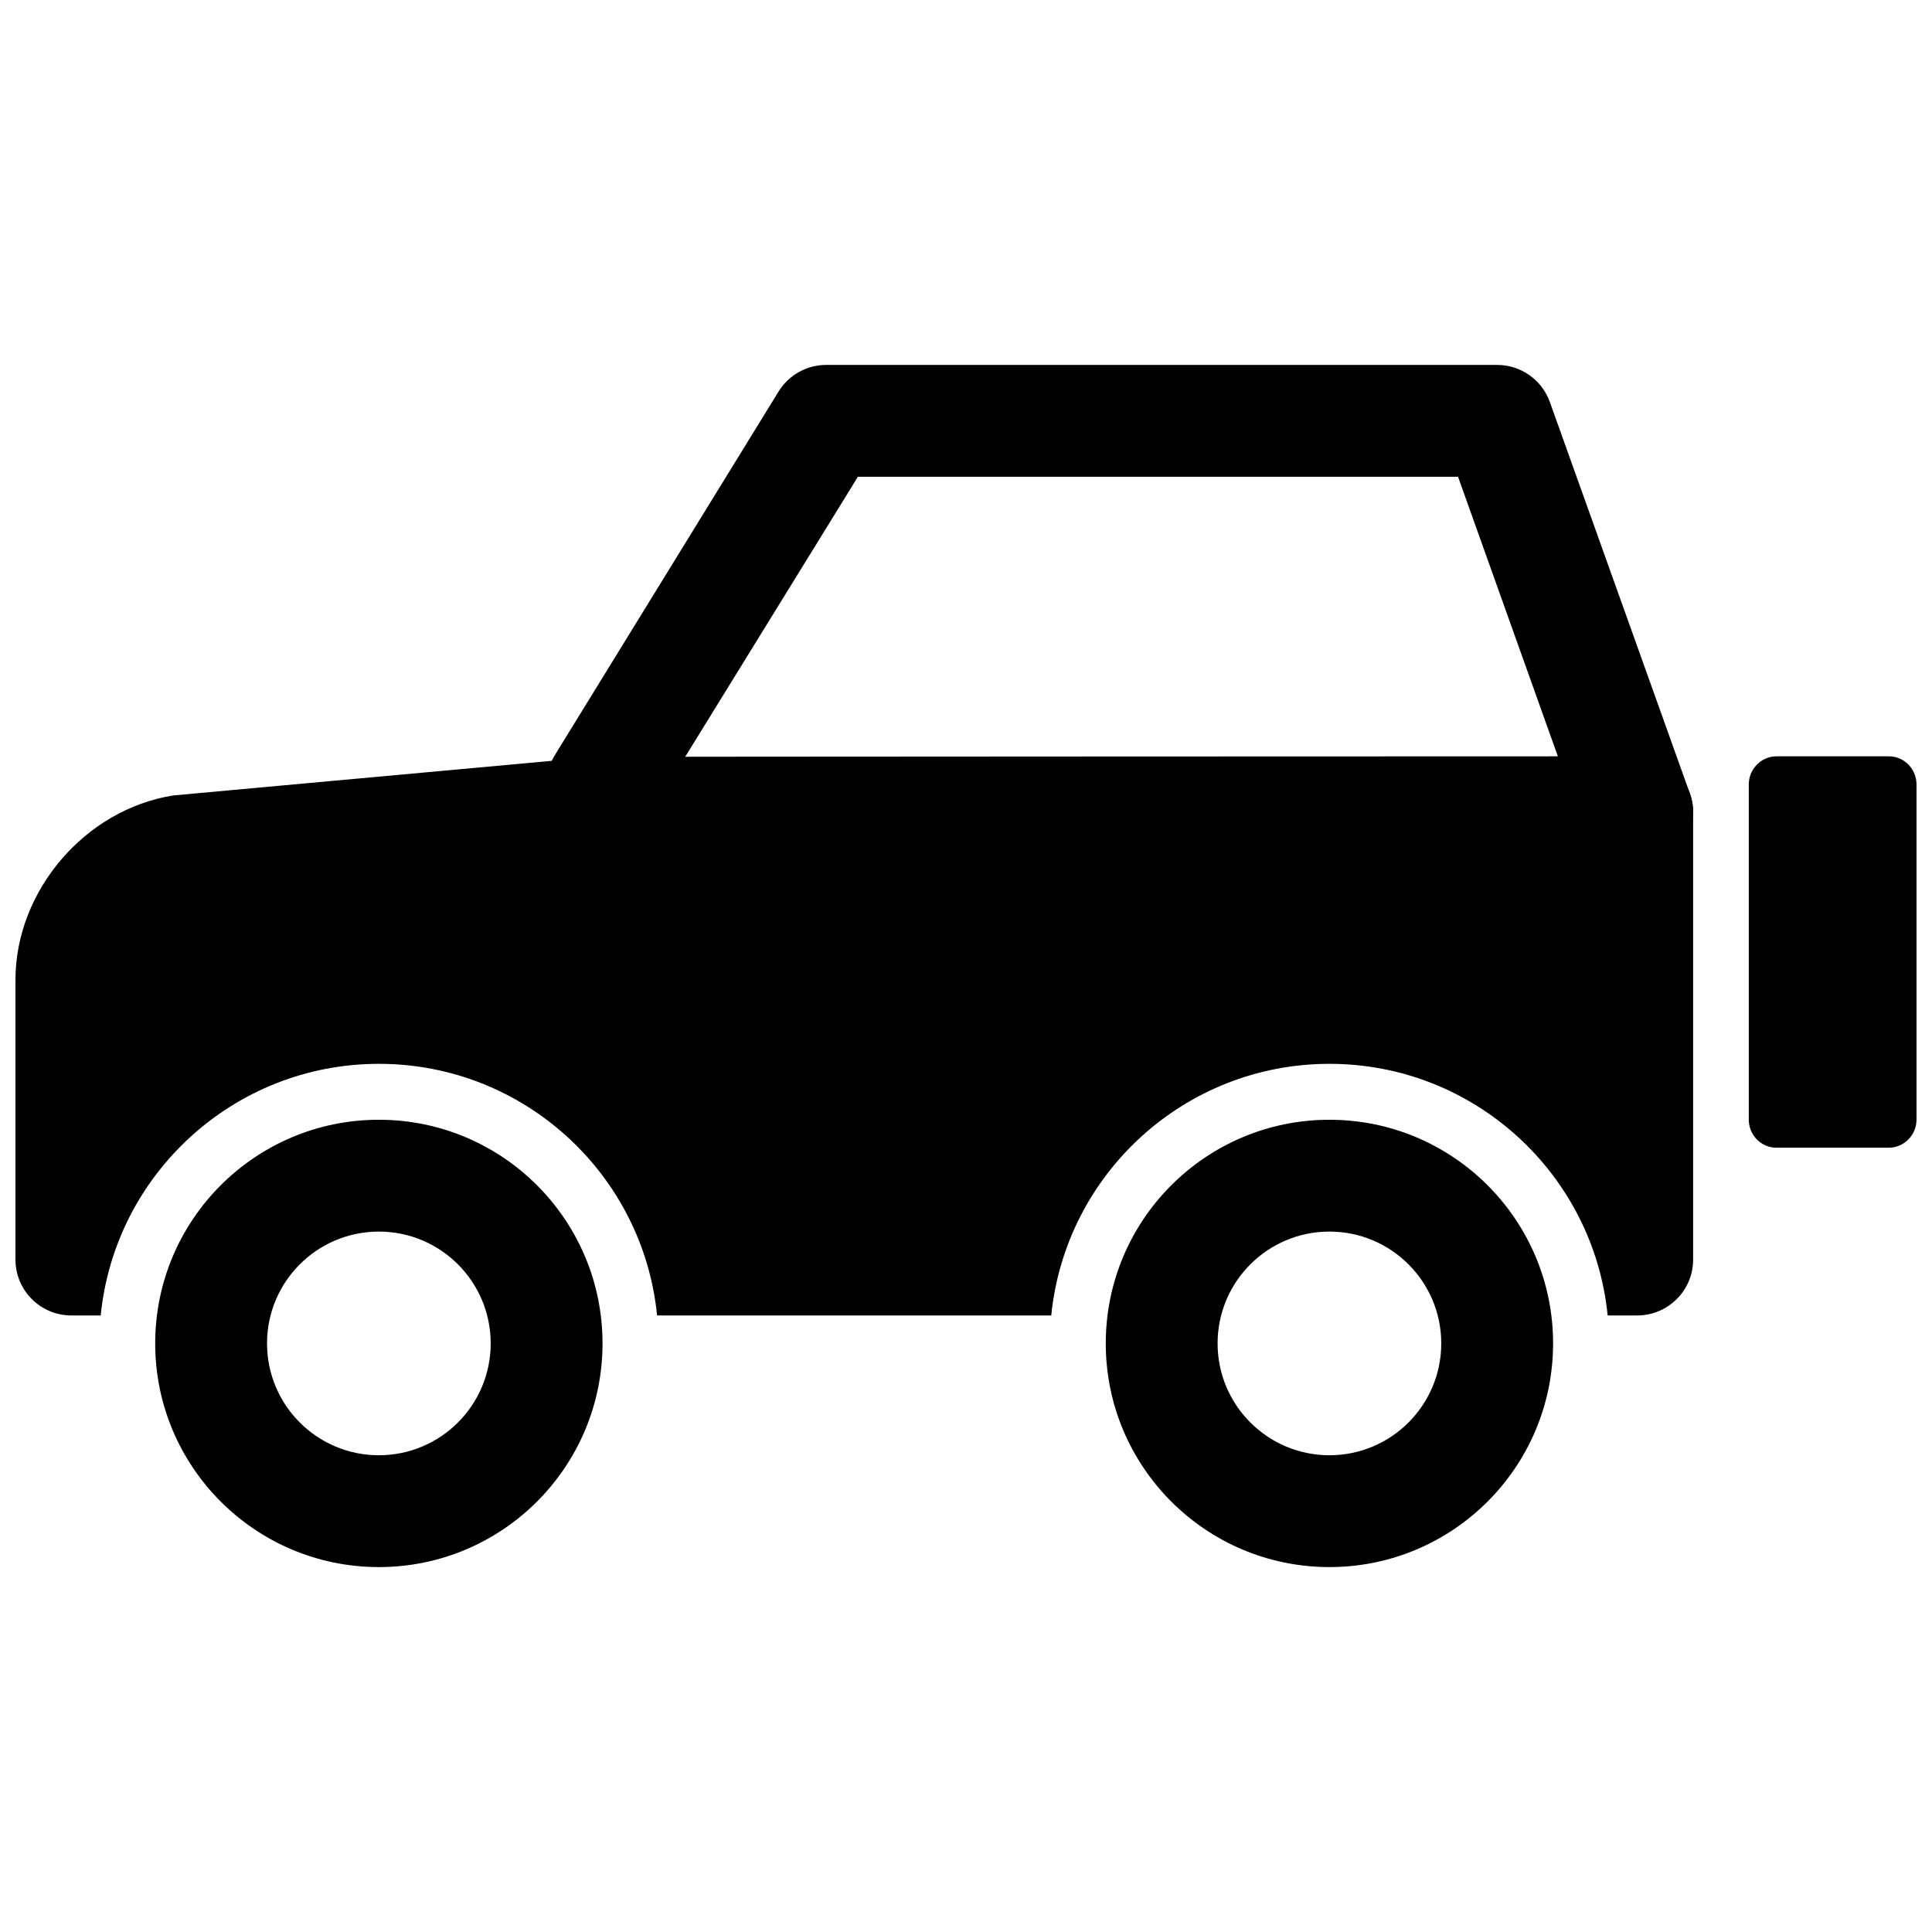<?xml version="1.0" encoding="UTF-8"?>
<!-- Uploaded to: SVG Repo, www.svgrepo.com, Generator: SVG Repo Mixer Tools -->
<svg width="800px" height="800px" version="1.1" viewBox="144 144 512 512" xmlns="http://www.w3.org/2000/svg">
 <defs>
  <clipPath id="b">
   <path d="m148.09 344h444.91v149h-444.91z"/>
  </clipPath>
  <clipPath id="a">
   <path d="m185 240h466.9v320h-466.9z"/>
  </clipPath>
 </defs>
 <g>
  <g clip-path="url(#b)">
   <path d="m170.69 492.61h-7.777c-8.184 0-14.816-6.633-14.816-14.816v-74.121c0-23.609 18.465-45.184 41.844-48.875l111.52-10.195c0.738-0.113 276.42-0.172 276.42-0.172 8.184 0 14.816 6.637 14.816 14.82v118.54c0 8.184-6.633 14.816-14.816 14.816h-7.836c-3.719-37.438-35.305-66.68-73.723-66.68-38.418 0-70.008 29.242-73.727 66.68h-104.46c-3.715-37.438-35.305-66.68-73.723-66.68-38.418 0-70.008 29.242-73.723 66.68z" fill-rule="evenodd"/>
  </g>
  <g clip-path="url(#a)">
   <path d="m350.33 247.76c2.699-4.383 7.477-7.051 12.621-7.051h177.82c6.258 0 11.844 3.934 13.953 9.824l37.105 103.73c2.754 7.707-1.258 16.188-8.961 18.945-7.707 2.754-16.188-1.258-18.945-8.961l-33.527-93.902h-159.04l-55.051 89.266c-4.289 6.969-13.414 9.145-20.387 4.856-6.969-4.289-9.141-13.418-4.852-20.387zm-165.2 252.26c0-32.734 26.539-59.273 59.273-59.273s59.273 26.539 59.273 59.273-26.539 59.273-59.273 59.273-59.273-26.539-59.273-59.273zm88.91 0c0-16.367-13.27-29.637-29.637-29.637-16.367 0-29.637 13.27-29.637 29.637 0 16.367 13.27 29.637 29.637 29.637 16.367 0 29.637-13.27 29.637-29.637zm163 0c0-32.734 26.539-59.273 59.273-59.273s59.27 26.539 59.27 59.273-26.535 59.273-59.27 59.273-59.273-26.539-59.273-59.273zm88.906 0c0-16.367-13.266-29.637-29.633-29.637-16.367 0-29.637 13.27-29.637 29.637 0 16.367 13.27 29.637 29.637 29.637 16.367 0 29.633-13.27 29.633-29.637zm125.95-59.324c0 4.121-3.34 7.461-7.34 7.461h-29.773c-4.055 0-7.34-3.332-7.34-7.461v-88.805c0-4.121 3.34-7.461 7.34-7.461h29.773c4.055 0 7.34 3.336 7.34 7.461z" fill-rule="evenodd"/>
  </g>
 </g>
</svg>
